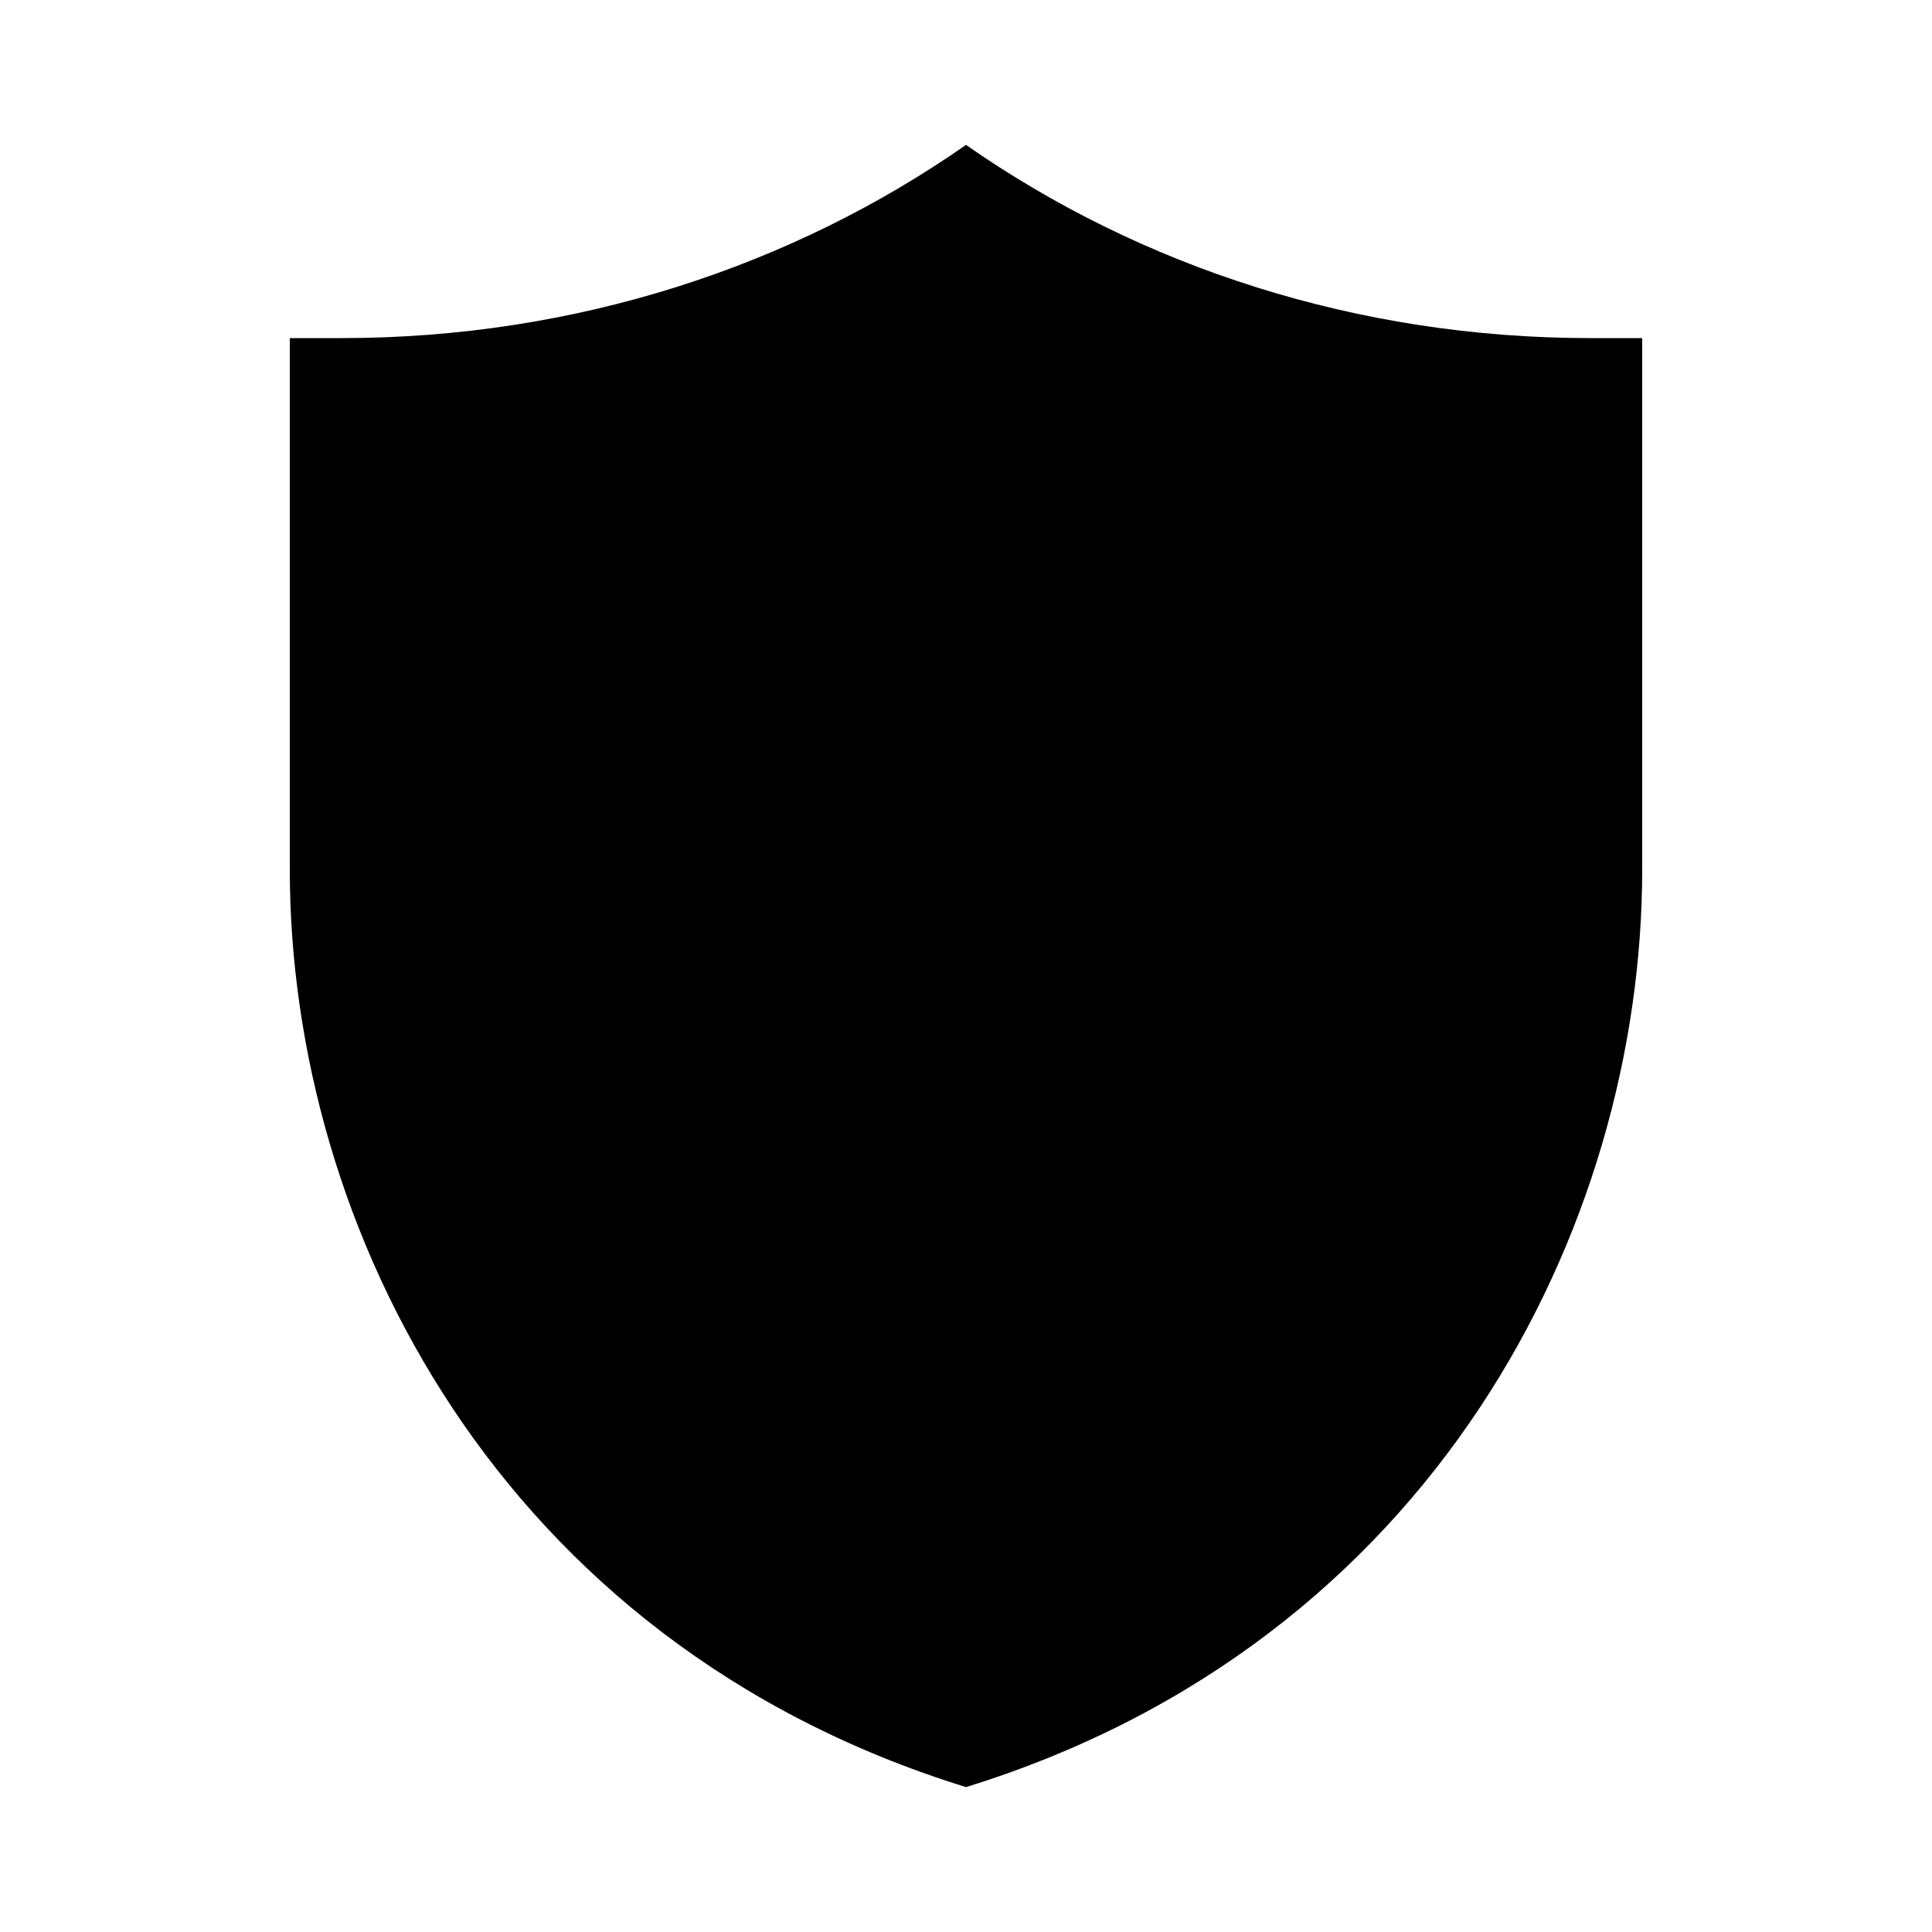 <?xml version="1.0" encoding="utf-8"?>
<!-- Generator: Adobe Illustrator 25.4.1, SVG Export Plug-In . SVG Version: 6.00 Build 0)  -->
<svg version="1.1" id="Ebene_1" xmlns="http://www.w3.org/2000/svg" xmlns:xlink="http://www.w3.org/1999/xlink" x="0px" y="0px"
	 viewBox="0 0 1000 1000" style="enable-background:new 0 0 1000 1000;" xml:space="preserve">
<style type="text/css">
	.st0{fill-rule:evenodd;clip-rule:evenodd;}
	.st1{fill-rule:evenodd;clip-rule:evenodd;fill:#575756;}
</style>
<path id="safety" class="st0" d="M823.1,175C701.9,175,590,137.8,500,75c-90,62.8-201.9,100-323.1,100l-26.9,0v275
	c0,184.9,107.7,400,350,475c242.3-75,350-290.1,350-475V175H823.1z"/>
<path class="st1" d="M-204.7,106.2c-3.1-7.4-12.2-12.8-23-12.8h-46.1l-8.5-127.7l10-26.5c0-25.1-20.4-45.5-45.5-45.5h0
	c-25.1,0-45.5,20.4-45.5,45.5l10,26.5l-8.5,127.7h-46.1c-10.8,0-20,5.4-23,12.8c-1.9,4.5-12.3,22.7-17.8,32
	c-3.4,5.8-2.3,13.4,2.8,17.8c4.4,3.7,10.8,6.1,18,6.1h64.6l0,0v275c0,184.9,14.6,400,47.3,475c32.8-75,47.3-290.1,47.3-475v-275
	h-3.6c0,0,0,0,0,0h64.6c6.8,0,13-2.1,17.4-5.6c5.6-4.4,7-12.2,3.4-18.3C-192.3,128.8-202.8,110.7-204.7,106.2z"/>
</svg>
